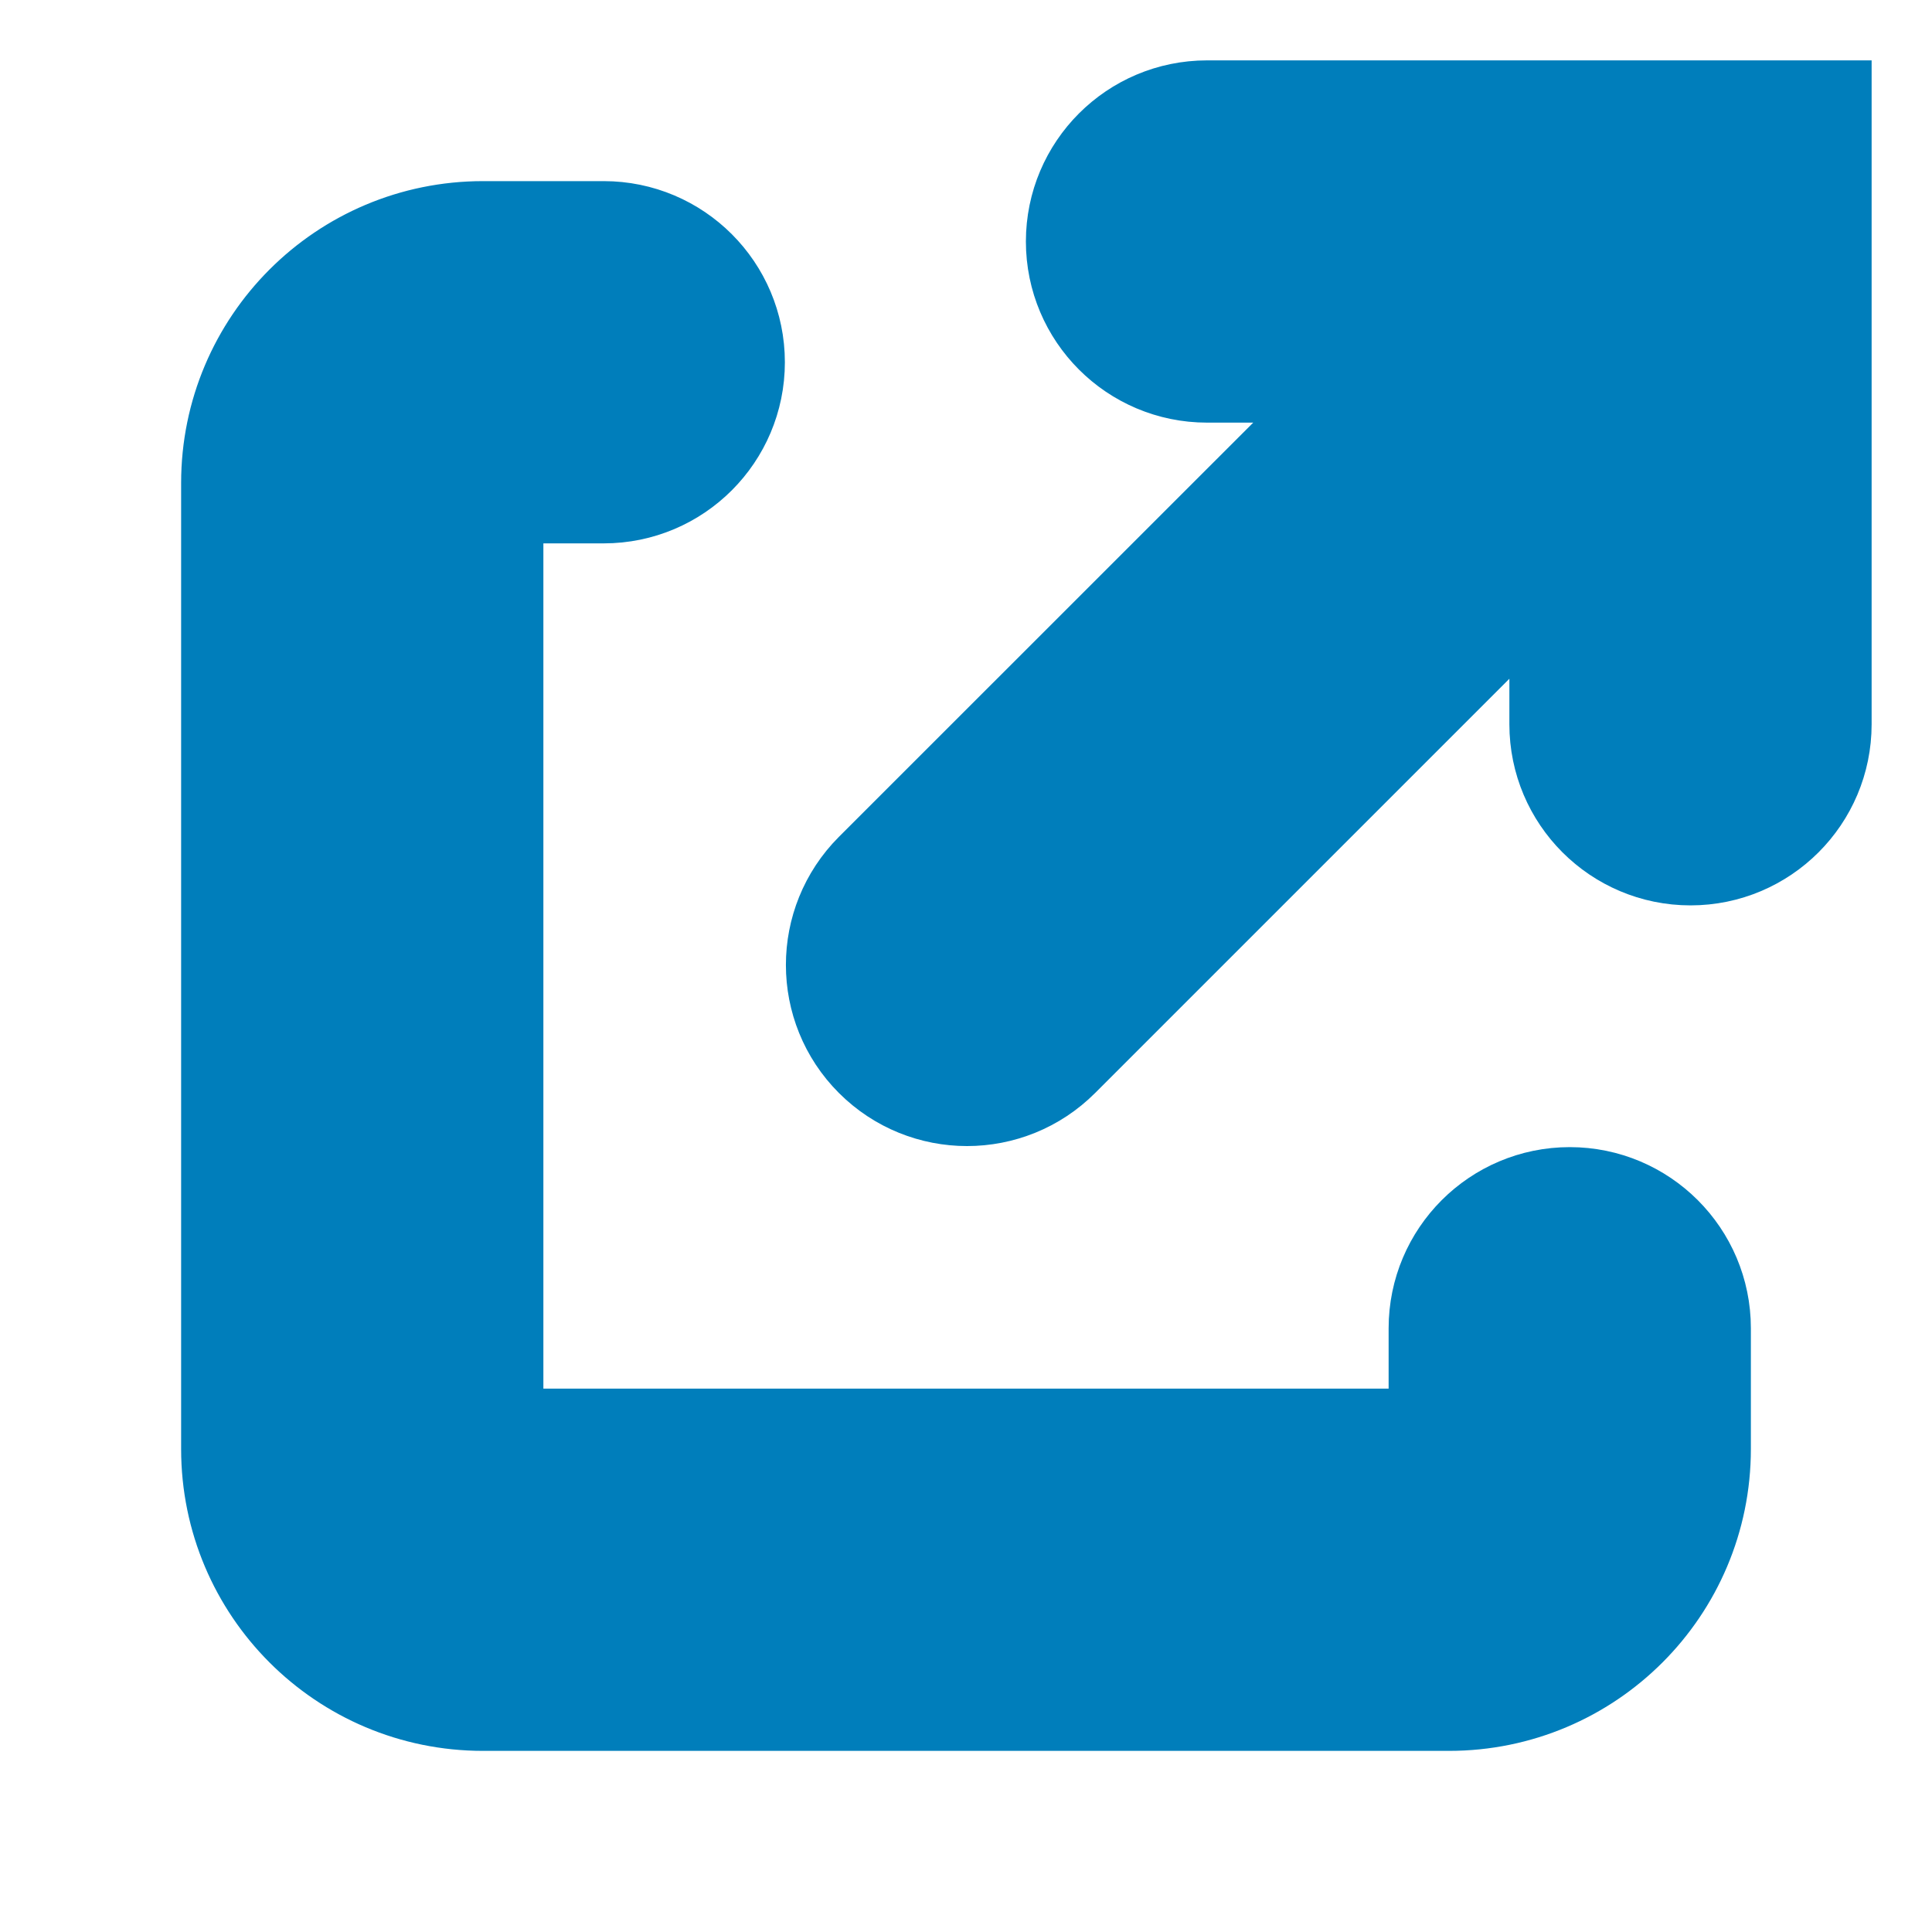 <!DOCTYPE svg PUBLIC "-//W3C//DTD SVG 1.1//EN" "http://www.w3.org/Graphics/SVG/1.1/DTD/svg11.dtd">
<!-- Uploaded to: SVG Repo, www.svgrepo.com, Transformed by: SVG Repo Mixer Tools -->
<svg width="64px" height="64px" viewBox="0 0 16 16" xmlns="http://www.w3.org/2000/svg" fill="#007EBB" stroke="#007EBB">
<g id="SVGRepo_bgCarrier" stroke-width="0"/>
<g id="SVGRepo_tracerCarrier" stroke-linecap="round" stroke-linejoin="round"/>
<g id="SVGRepo_iconCarrier"> <path fill="#007EBB" fill-rule="evenodd" d="M5,2 C5.552,2 6,2.448 6,3 C6,3.552 5.552,4 5,4 L4,4 L4,12 L12,12 L12,11 C12,10.448 12.448,10 13,10 C13.552,10 14,10.448 14,11 L14,12 C14,13.105 13.105,14 12,14 L4,14 C2.895,14 2,13.105 2,12 L2,4 C2,2.895 2.895,2 4,2 L5,2 Z M15,1 L15,5.998 C15,6.55 14.552,6.998 14,6.998 C13.448,6.998 13,6.55 13,5.998 L13,4.414 L8.716,8.698 C8.325,9.089 7.692,9.089 7.301,8.698 C6.911,8.308 6.911,7.675 7.301,7.284 L11.586,3 L9.996,3 C9.444,3 8.996,2.552 8.996,2 C8.996,1.448 9.444,1 9.996,1 L15,1 Z"/> </g>
</svg>